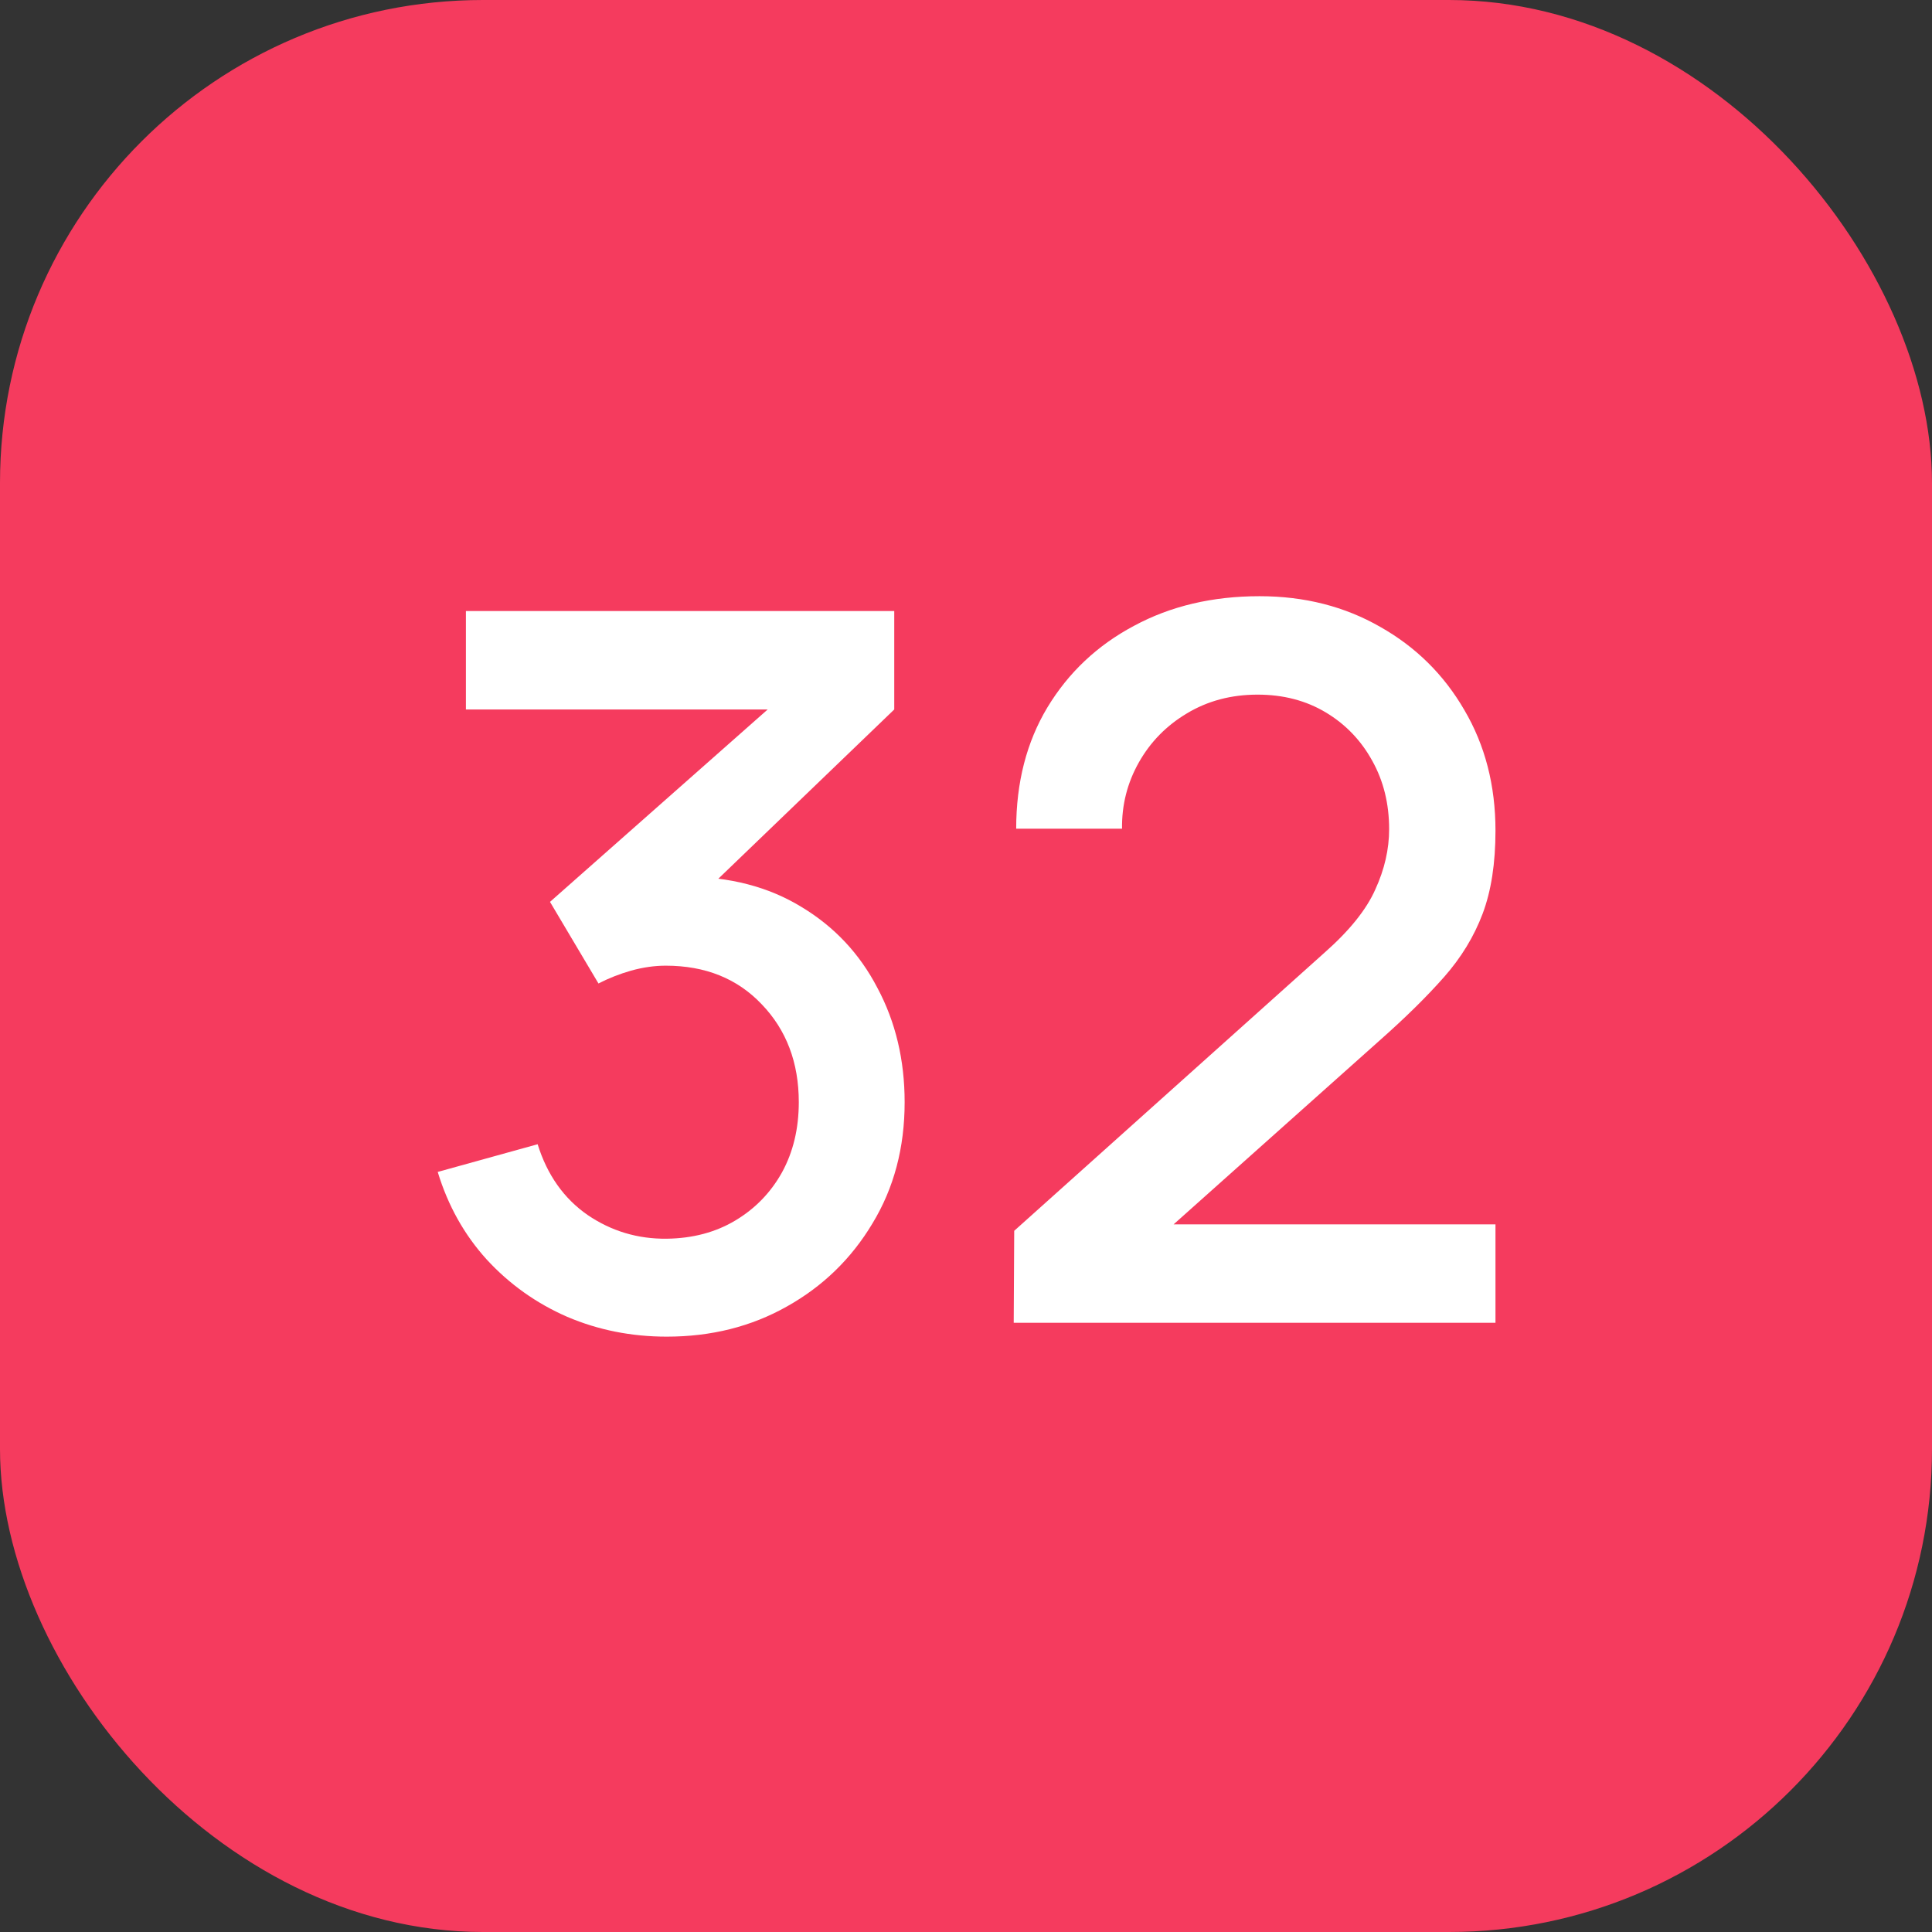 <svg width="512" height="512" viewBox="0 0 512 512" fill="none" xmlns="http://www.w3.org/2000/svg">
<rect x="0" y="0" width="512" height="512" fill="#333333" stroke="none"/>
<rect width="512" height="512" rx="128" fill="#F53B5E"/>
<path d="M268.646 350.556L268.777 326.175L350.964 252.508C357.605 246.653 362.106 241.061 364.465 235.73C366.912 230.4 368.135 225.069 368.135 219.738C368.135 213.01 366.65 206.98 363.679 201.649C360.707 196.231 356.6 191.95 351.357 188.804C346.114 185.658 340.084 184.085 333.268 184.085C326.277 184.085 320.029 185.745 314.524 189.066C309.106 192.299 304.868 196.625 301.809 202.043C298.751 207.461 297.265 213.316 297.352 219.607H269.301C269.301 207.373 272.054 196.668 277.559 187.493C283.152 178.23 290.798 171.021 300.498 165.865C310.198 160.622 321.296 158 333.792 158C345.677 158 356.338 160.709 365.776 166.127C375.214 171.457 382.641 178.798 388.059 188.148C393.565 197.499 396.317 208.16 396.317 220.132C396.317 228.783 395.181 236.123 392.909 242.153C390.637 248.183 387.229 253.775 382.685 258.931C378.141 264.087 372.461 269.68 365.645 275.709L302.202 332.336L299.187 324.471H396.317V350.556H268.646Z" fill="white"/>
<path d="M176.69 354.225C167.339 354.225 158.557 352.477 150.343 348.982C142.128 345.399 135.007 340.33 128.977 333.776C123.035 327.223 118.709 319.489 116 310.575L142.478 303.235C145.012 311.362 149.425 317.61 155.717 321.979C162.009 326.261 169 328.359 176.69 328.271C183.593 328.184 189.667 326.567 194.91 323.421C200.153 320.275 204.26 316.037 207.231 310.707C210.202 305.289 211.688 299.084 211.688 292.093C211.688 281.607 208.411 272.956 201.857 266.14C195.39 259.323 186.914 255.915 176.428 255.915C173.456 255.915 170.398 256.352 167.252 257.226C164.194 258.1 161.31 259.236 158.601 260.634L145.755 239.006L212.343 180.151L215.227 188.016H123.472V161.931H236.986V188.016L181.671 241.234L181.409 232.321C193.293 232.321 203.605 234.986 212.343 240.317C221.082 245.56 227.811 252.726 232.53 261.814C237.336 270.815 239.739 280.908 239.739 292.093C239.739 304.153 236.899 314.857 231.219 324.208C225.626 333.558 218.067 340.898 208.542 346.229C199.104 351.56 188.487 354.225 176.69 354.225Z" fill="white"/>
</svg>
